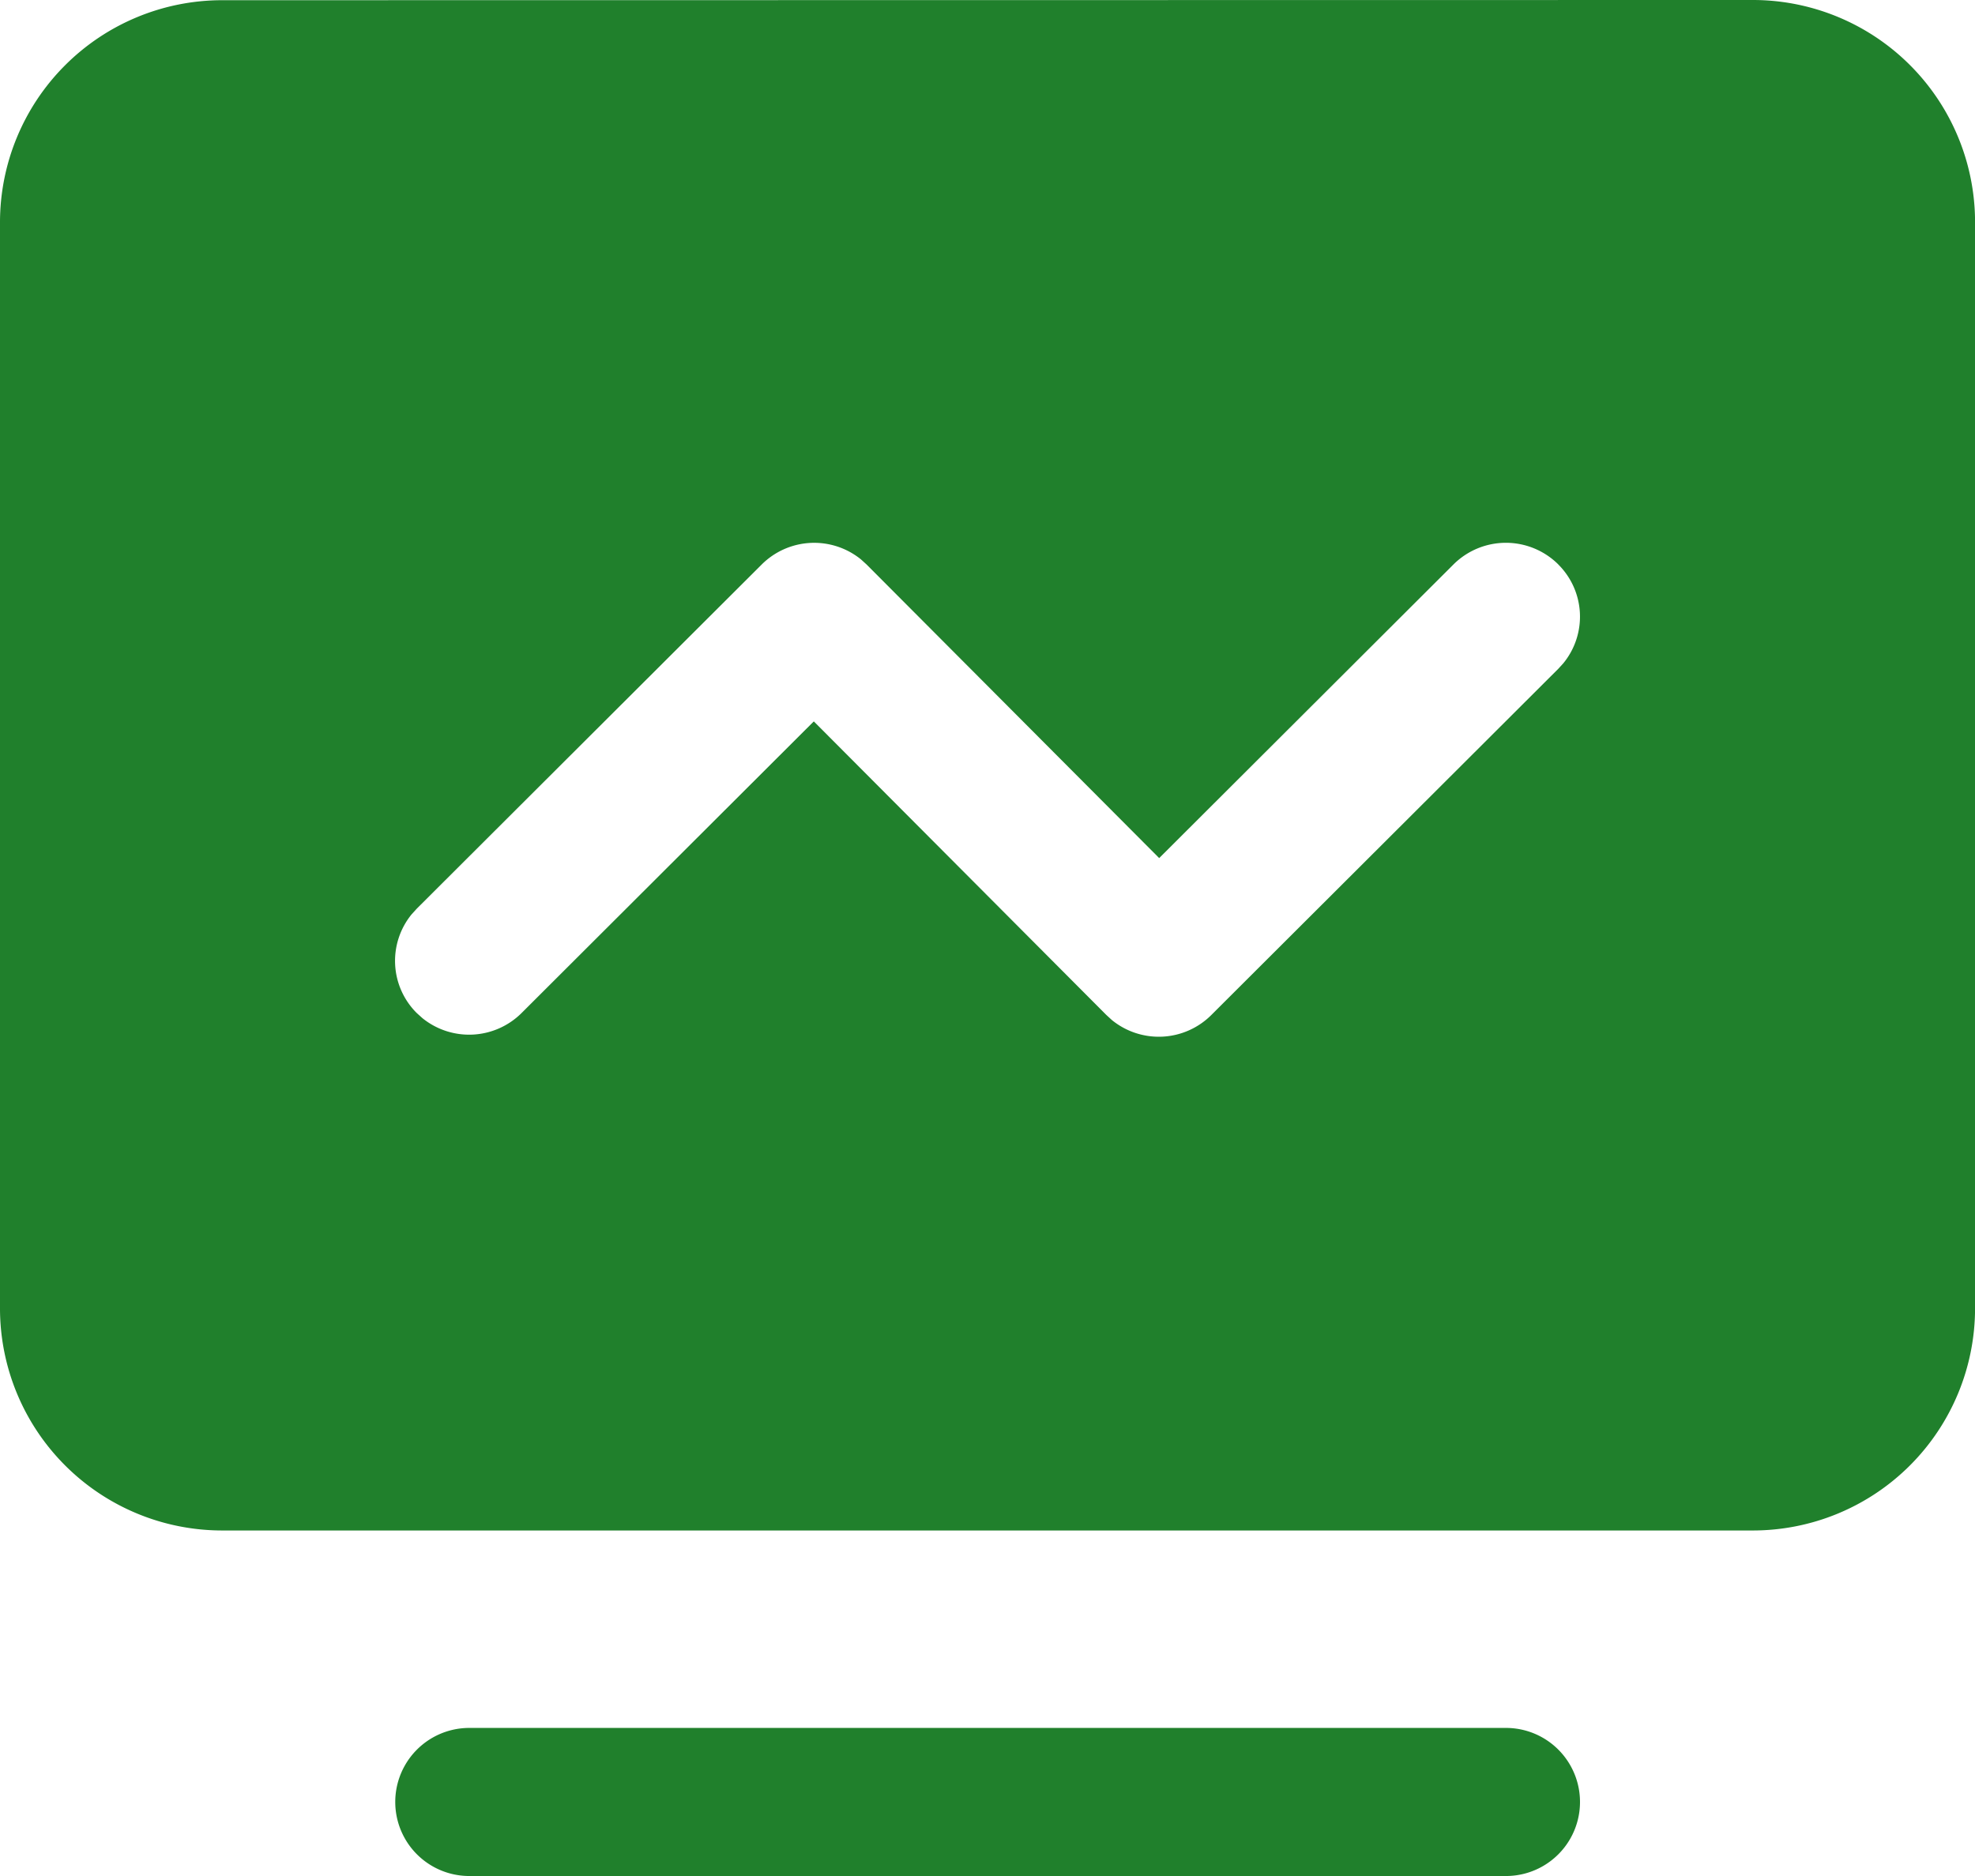 <svg xmlns="http://www.w3.org/2000/svg" width="38.485" height="36.561" viewBox="0 0 38.485 36.561">
  <path id="Path_112" data-name="Path 112" d="M114.678,140.341a1.443,1.443,0,1,1,0,2.886h-20.2a1.443,1.443,0,1,1,0-2.886Zm4.811-33.675a4.33,4.33,0,0,1,4.33,4.33v21.167a4.33,4.33,0,0,1-4.33,4.33H89.663a4.33,4.33,0,0,1-4.33-4.33V111a4.33,4.33,0,0,1,4.33-4.33Zm-3.791,11a1.447,1.447,0,0,0-2.042,0l-5.735,5.723-5.7-5.72-.11-.1a1.448,1.448,0,0,0-1.937.1l-6.72,6.706-.1.11a1.434,1.434,0,0,0,.1,1.924l.111.1a1.448,1.448,0,0,0,1.931-.1l5.695-5.684,5.7,5.721.109.1a1.448,1.448,0,0,0,1.938-.1l6.76-6.746.1-.11a1.434,1.434,0,0,0-.1-1.923Z" transform="translate(-85.333 -106.666)" fill="#20802c"/>
</svg>
